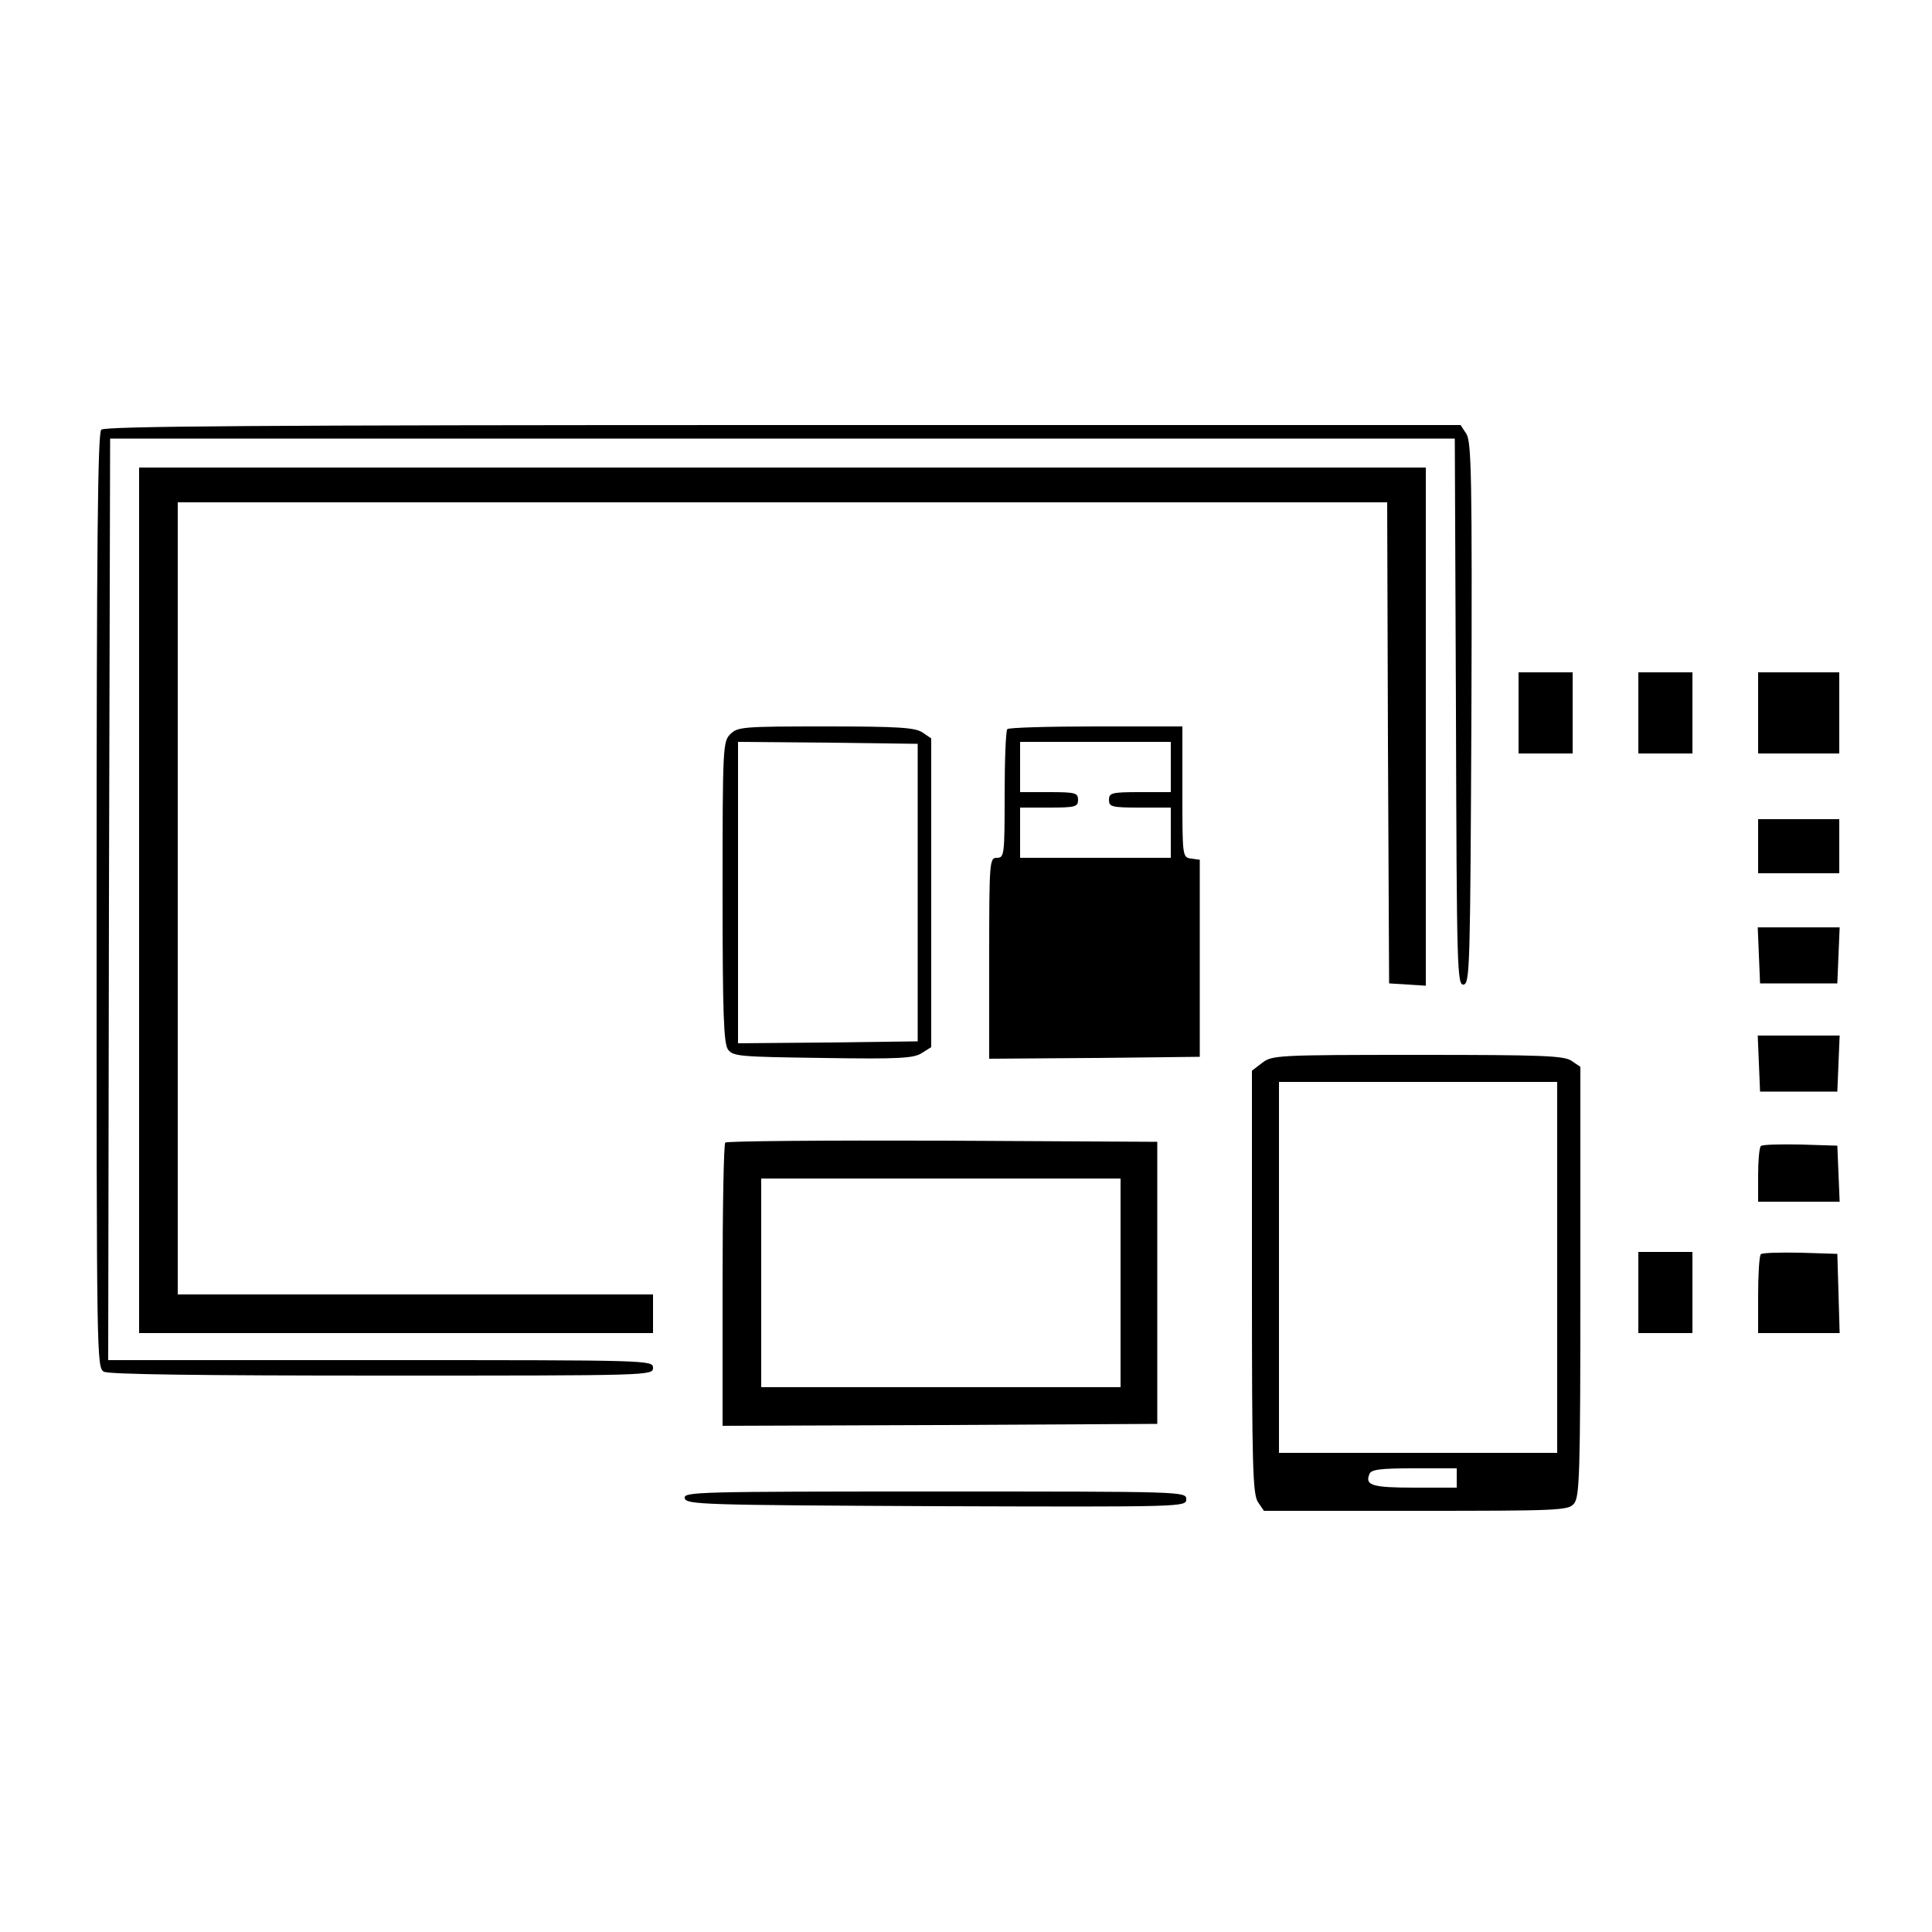 <?xml version="1.0" standalone="no"?>
<!DOCTYPE svg PUBLIC "-//W3C//DTD SVG 20010904//EN"
 "http://www.w3.org/TR/2001/REC-SVG-20010904/DTD/svg10.dtd">
<svg version="1.0" xmlns="http://www.w3.org/2000/svg"
 width="500pt" height="500pt" viewBox="0 0 500 500"
 preserveAspectRatio="xMidYMid meet">

<g transform="translate(0,500) scale(0.1,-0.1)"
fill="#000000" stroke="none">
<path d="M262 3888 c-9 -9 -12 -294 -12 -1220 0 -1183 0 -1208 19 -1218 13 -7
256 -10 720 -10 694 0 701 0 701 20 0 20 -7 20 -705 20 l-705 0 2 1193 3 1192
1740 0 1740 0 3 -708 c2 -668 3 -708 20 -705 16 3 17 47 20 702 2 614 0 702
-13 723 l-15 23 -1753 0 c-1350 0 -1756 -3 -1765 -12z"/>
<path d="M360 2670 l0 -1120 665 0 665 0 0 50 0 50 -615 0 -615 0 0 1025 0
1025 1565 0 1565 0 2 -622 3 -623 48 -3 47 -3 0 670 0 671 -1665 0 -1665 0 0
-1120z"/>
<path d="M3930 3155 l0 -105 70 0 70 0 0 105 0 105 -70 0 -70 0 0 -105z"/>
<path d="M4240 3155 l0 -105 70 0 70 0 0 105 0 105 -70 0 -70 0 0 -105z"/>
<path d="M4550 3155 l0 -105 105 0 105 0 0 105 0 105 -105 0 -105 0 0 -105z"/>
<path d="M1890 3100 c-19 -19 -20 -33 -20 -408 0 -319 3 -392 14 -408 13 -18
30 -19 246 -22 198 -3 235 -1 256 13 l24 15 0 400 0 399 -22 15 c-19 13 -60
16 -250 16 -215 0 -229 -1 -248 -20z m485 -410 l0 -385 -232 -3 -233 -2 0 390
0 390 233 -2 232 -3 0 -385z"/>
<path d="M2607 3113 c-4 -3 -7 -80 -7 -170 0 -156 -1 -163 -20 -163 -19 0 -20
-7 -20 -260 l0 -260 273 2 272 3 0 255 0 255 -22 3 c-23 3 -23 5 -23 173 l0
169 -223 0 c-123 0 -227 -3 -230 -7z m423 -98 l0 -65 -80 0 c-73 0 -80 -2 -80
-20 0 -18 7 -20 80 -20 l80 0 0 -65 0 -65 -195 0 -195 0 0 65 0 65 75 0 c68 0
75 2 75 20 0 18 -7 20 -75 20 l-75 0 0 65 0 65 195 0 195 0 0 -65z"/>
<path d="M4550 2810 l0 -70 105 0 105 0 0 70 0 70 -105 0 -105 0 0 -70z"/>
<path d="M4552 2528 l3 -73 100 0 100 0 3 73 3 72 -106 0 -106 0 3 -72z"/>
<path d="M4552 2248 l3 -73 100 0 100 0 3 73 3 72 -106 0 -106 0 3 -72z"/>
<path d="M3266 2249 l-26 -20 0 -548 c0 -478 2 -549 16 -569 l15 -22 393 0
c368 0 394 1 409 18 15 17 17 71 17 575 l0 556 -22 15 c-19 14 -74 16 -399 16
-366 0 -377 -1 -403 -21z m764 -529 l0 -480 -360 0 -360 0 0 480 0 480 360 0
360 0 0 -480z m-260 -545 l0 -25 -109 0 c-110 0 -129 6 -117 35 4 12 28 15
116 15 l110 0 0 -25z"/>
<path d="M1877 2043 c-4 -3 -7 -170 -7 -370 l0 -363 563 2 562 3 0 365 0 365
-556 3 c-305 1 -559 -1 -562 -5z m1023 -363 l0 -270 -465 0 -465 0 0 270 0
270 465 0 465 0 0 -270z"/>
<path d="M4557 2034 c-4 -4 -7 -38 -7 -76 l0 -68 105 0 106 0 -3 73 -3 72 -95
3 c-53 1 -99 0 -103 -4z"/>
<path d="M4240 1655 l0 -105 70 0 70 0 0 105 0 105 -70 0 -70 0 0 -105z"/>
<path d="M4557 1754 c-4 -4 -7 -52 -7 -106 l0 -98 105 0 106 0 -3 103 -3 102
-95 3 c-53 1 -99 0 -103 -4z"/>
<path d="M1772 1123 c3 -17 43 -18 651 -21 642 -2 647 -2 647 18 0 20 -6 20
-651 20 -614 0 -650 -1 -647 -17z"/>
</g>
</svg>
